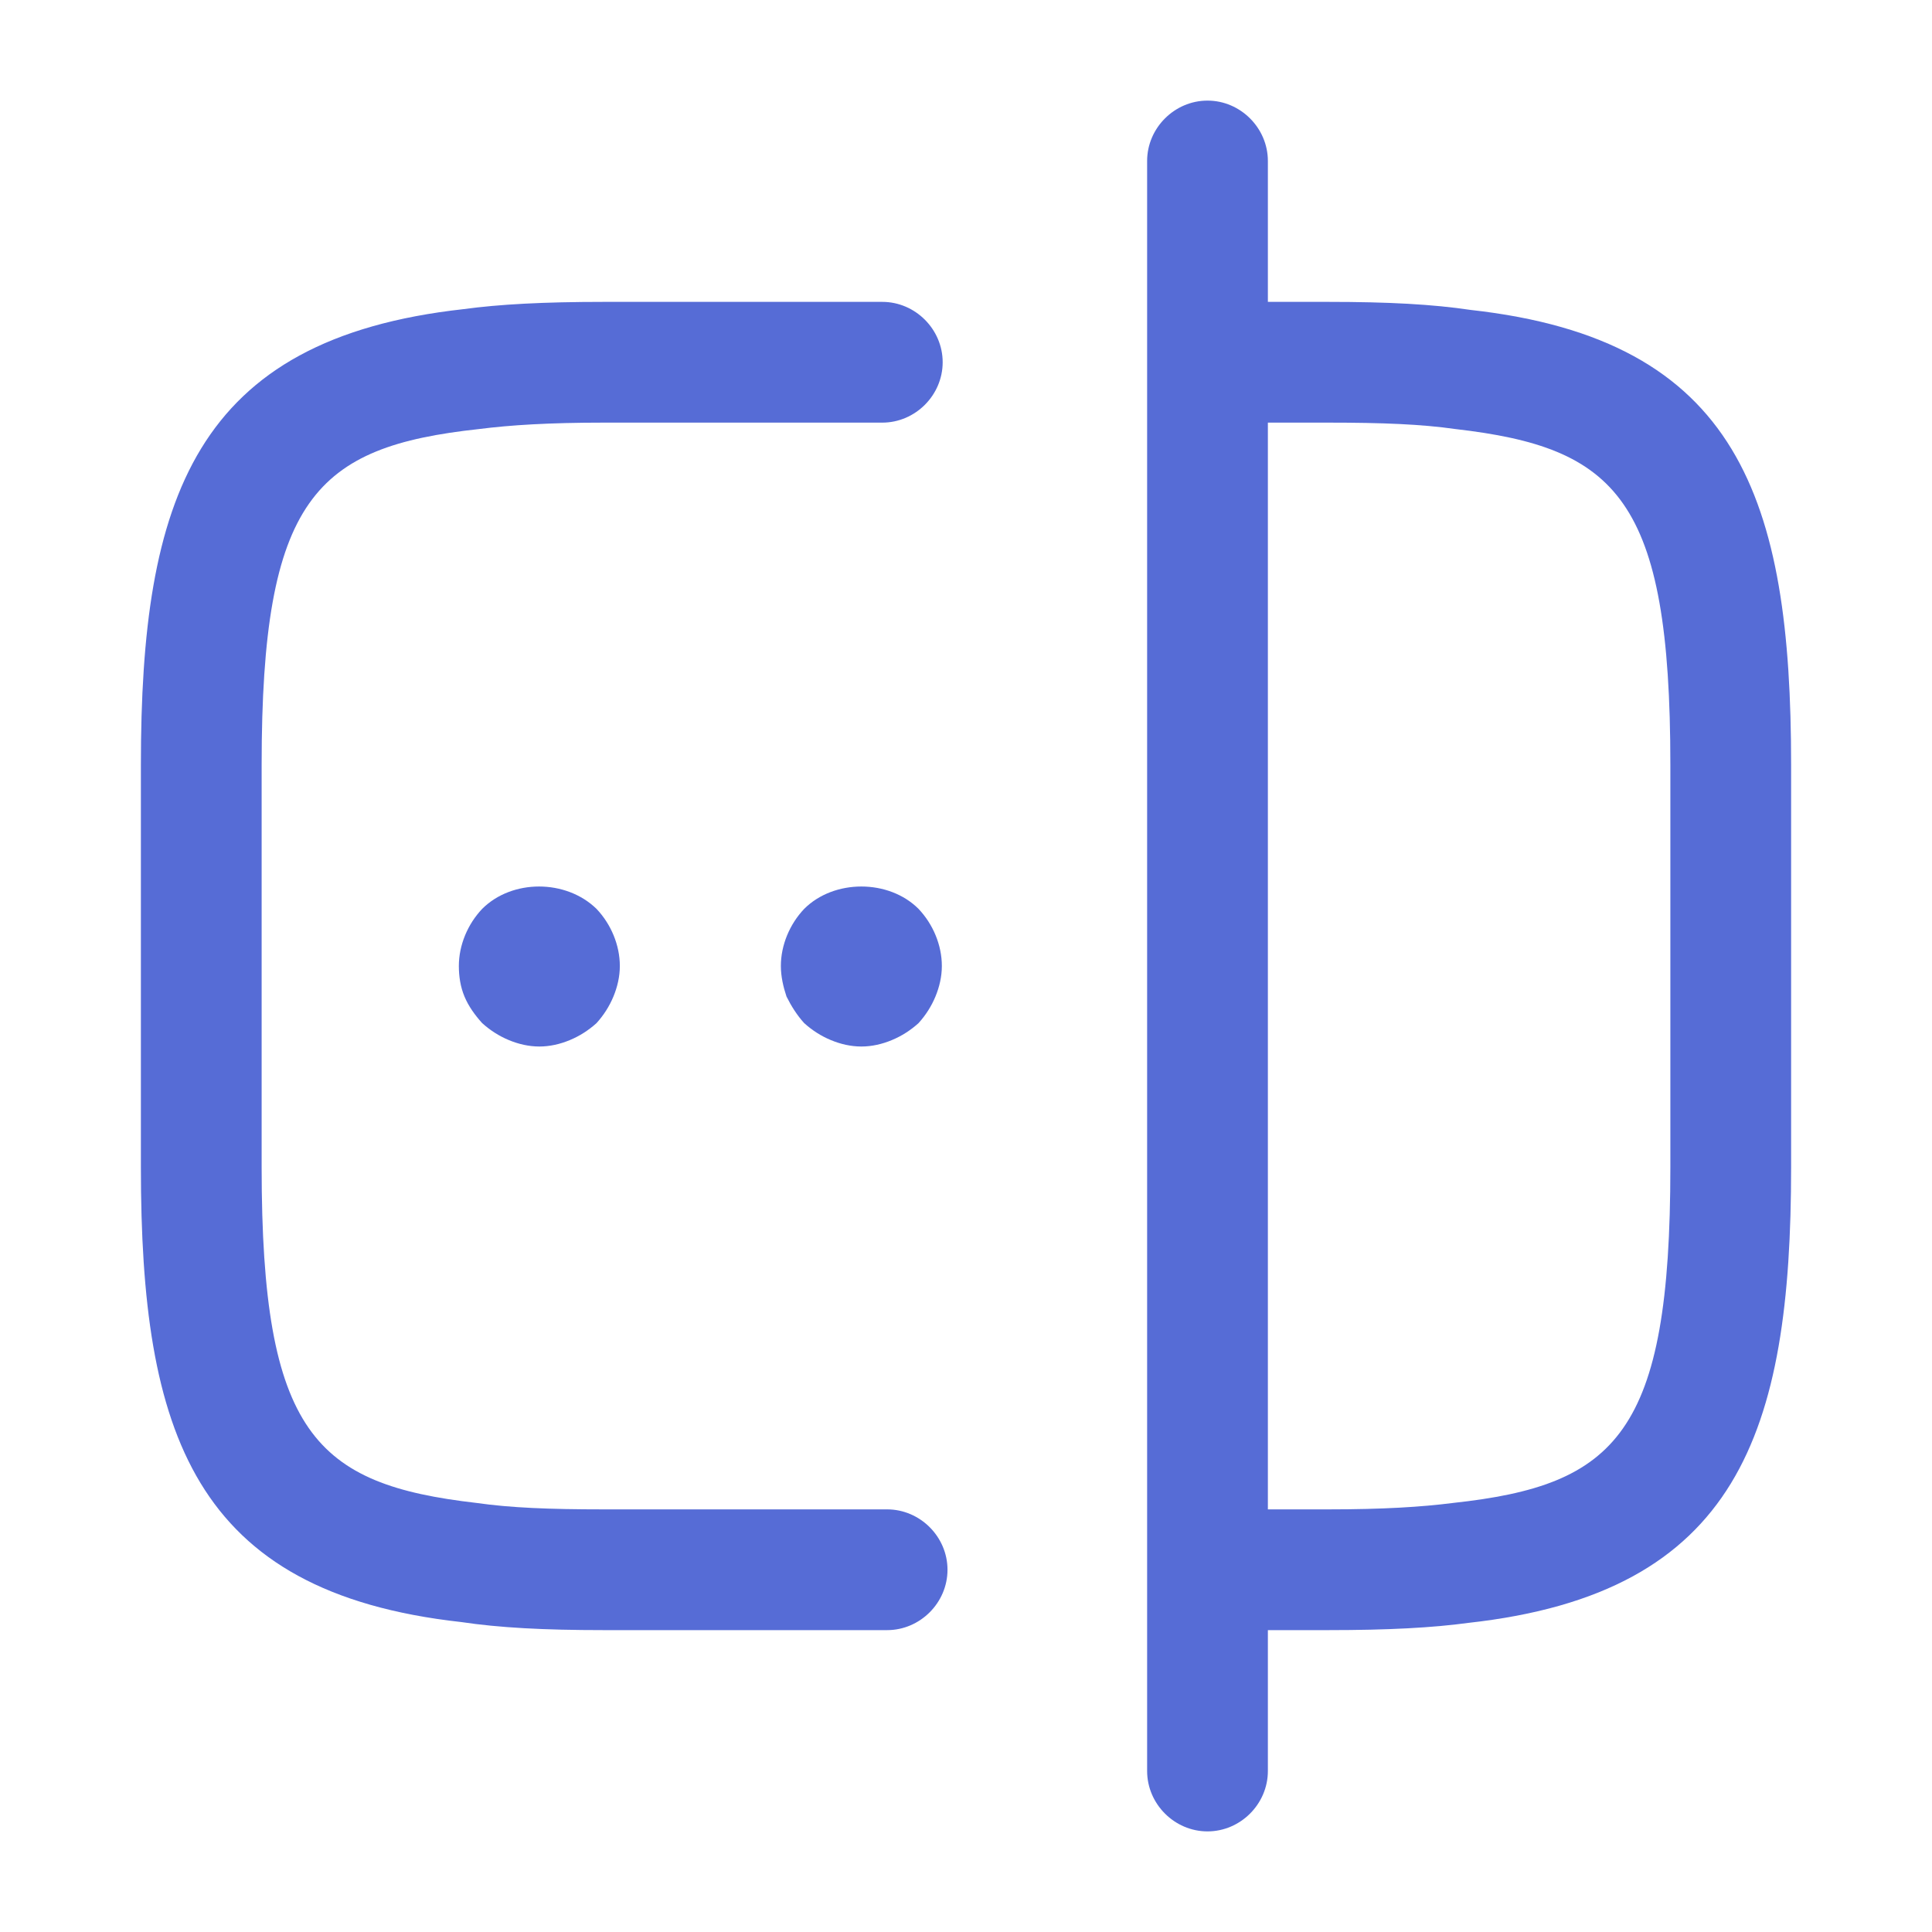 <svg width="40" height="40" viewBox="0 0 40 40" fill="none" xmlns="http://www.w3.org/2000/svg">
<path d="M18.367 33.75H12.5C11.25 33.75 10.334 33.7 9.55 33.583C4 32.967 2.917 29.667 2.917 24.167V15.833C2.917 10.333 4.017 7.017 9.6 6.4C10.334 6.3 11.25 6.25 12.5 6.25H18.267C18.95 6.25 19.517 6.817 19.517 7.5C19.517 8.183 18.95 8.75 18.267 8.75H12.5C11.367 8.75 10.567 8.8 9.917 8.883C6.534 9.25 5.417 10.317 5.417 15.833V24.167C5.417 29.683 6.534 30.733 9.867 31.117C10.567 31.217 11.367 31.25 12.5 31.25H18.367C19.05 31.25 19.617 31.817 19.617 32.5C19.617 33.183 19.05 33.75 18.367 33.75Z" fill="#566CD6"/>
<path d="M27.5 33.75H25.033C24.35 33.75 23.783 33.183 23.783 32.5C23.783 31.817 24.35 31.25 25.033 31.25H27.5C28.633 31.25 29.433 31.2 30.083 31.117C33.467 30.75 34.583 29.683 34.583 24.167V15.833C34.583 10.317 33.467 9.267 30.133 8.883C29.433 8.783 28.633 8.75 27.5 8.75H25.033C24.35 8.75 23.783 8.183 23.783 7.5C23.783 6.817 24.35 6.25 25.033 6.25H27.5C28.75 6.25 29.666 6.3 30.45 6.417C36 7.033 37.083 10.333 37.083 15.833V24.167C37.083 29.667 35.983 32.983 30.4 33.6C29.666 33.7 28.75 33.75 27.5 33.75Z" fill="#566CD6"/>
<path d="M25 37.917C24.317 37.917 23.75 37.35 23.75 36.667V3.333C23.75 2.65 24.317 2.083 25 2.083C25.683 2.083 26.25 2.65 26.25 3.333V36.667C26.25 37.35 25.683 37.917 25 37.917Z" fill="#566CD6"/>
<path d="M11.167 21.667C10.95 21.667 10.733 21.617 10.533 21.533C10.333 21.45 10.15 21.333 9.983 21.183C9.833 21.017 9.7 20.833 9.617 20.633C9.533 20.433 9.5 20.217 9.5 20C9.5 19.567 9.683 19.133 9.983 18.817C10.6 18.2 11.717 18.2 12.35 18.817C12.65 19.133 12.833 19.567 12.833 20C12.833 20.217 12.783 20.433 12.7 20.633C12.617 20.833 12.5 21.017 12.35 21.183C12.183 21.333 12 21.45 11.8 21.533C11.6 21.617 11.383 21.667 11.167 21.667Z" fill="#566CD6"/>
<path d="M17.834 21.667C17.617 21.667 17.4 21.617 17.2 21.533C17 21.45 16.817 21.333 16.65 21.183C16.5 21.017 16.384 20.833 16.284 20.633C16.217 20.433 16.167 20.217 16.167 20C16.167 19.567 16.35 19.133 16.65 18.817C17.267 18.2 18.4 18.2 19.017 18.817C19.317 19.133 19.5 19.567 19.5 20C19.5 20.217 19.45 20.433 19.367 20.633C19.284 20.833 19.167 21.017 19.017 21.183C18.85 21.333 18.667 21.45 18.467 21.533C18.267 21.617 18.05 21.667 17.834 21.667Z" fill="#566CD6"/>
</svg>
